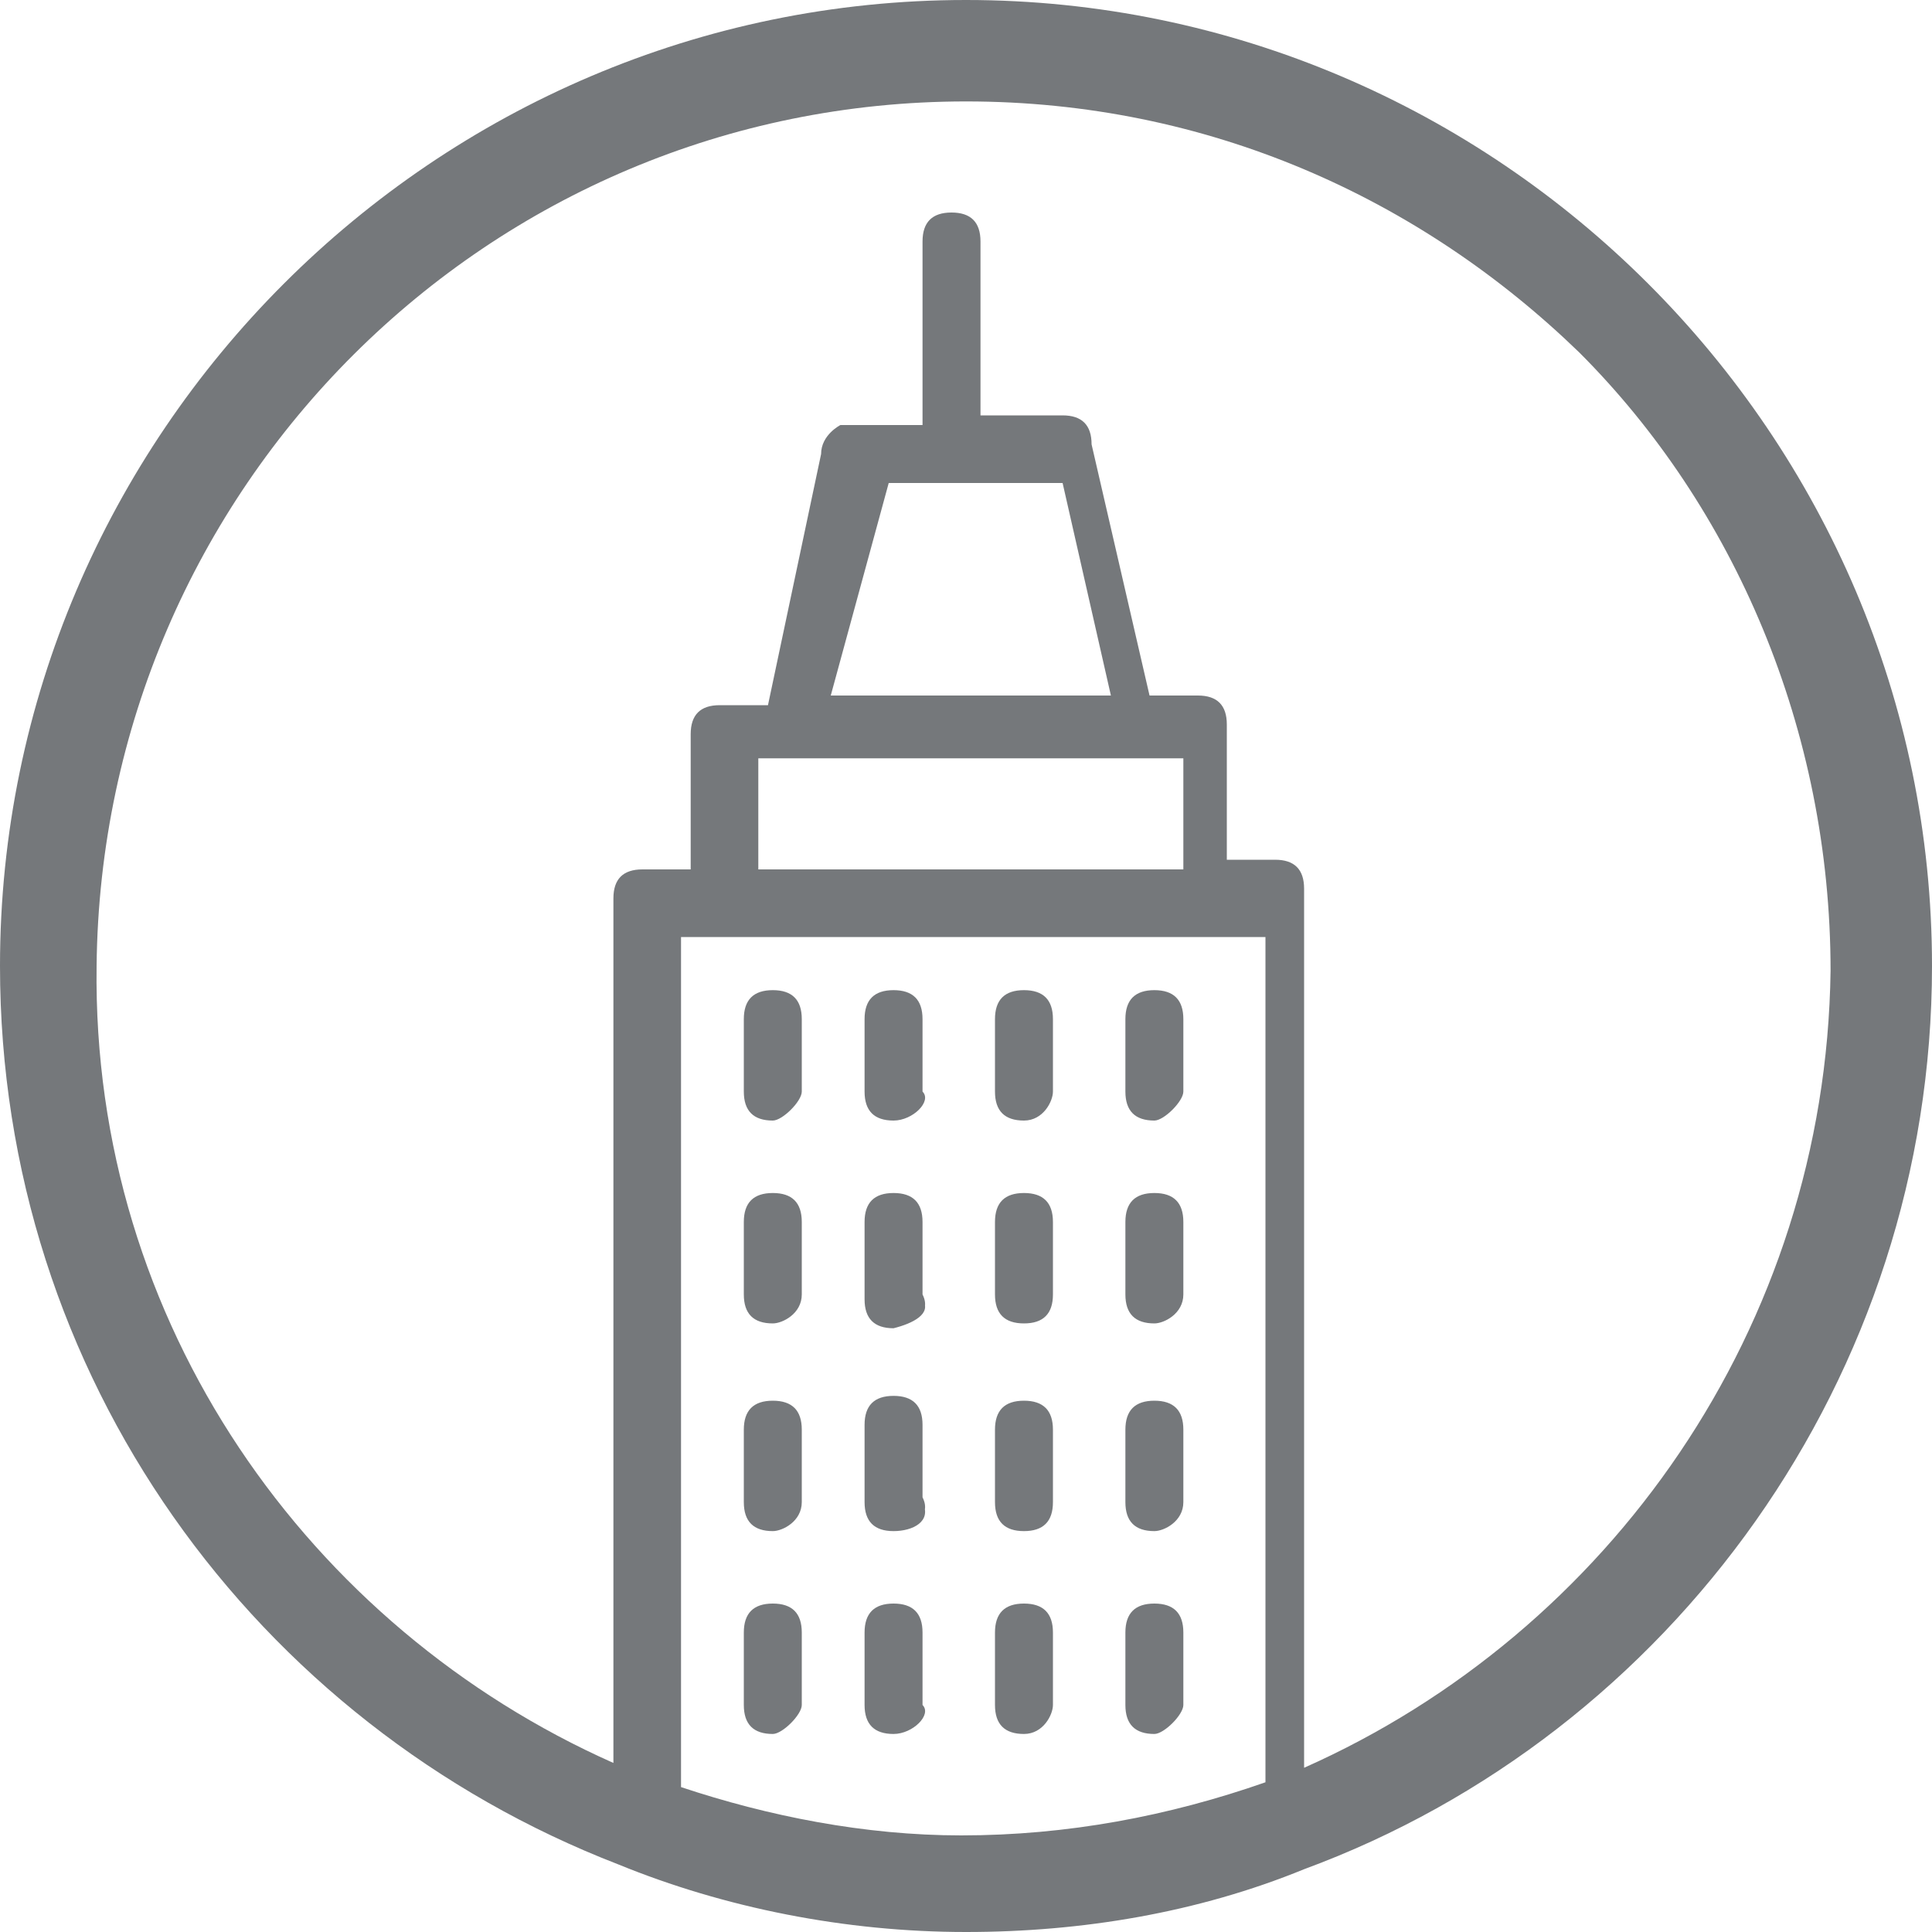<svg width="40" height="40" viewBox="0 0 40 40" fill="none" xmlns="http://www.w3.org/2000/svg">
<path d="M16 20.5C15.6 20.5 15.4 20.7 15.4 21.1V22.6C15.4 23 15.6 23.2 16 23.2C16.2 23.2 16.6 22.8 16.6 22.6V21.1C16.6 20.7 16.4 20.5 16 20.5ZM16 24.7C15.6 24.7 15.4 24.9 15.4 25.3V26.8C15.4 27.2 15.6 27.4 16 27.4C16.2 27.4 16.6 27.2 16.6 26.8V25.3C16.6 24.9 16.4 24.7 16 24.7ZM16 29C15.6 29 15.4 29.2 15.4 29.6V31.1C15.4 31.5 15.6 31.7 16 31.7C16.2 31.7 16.6 31.5 16.6 31.1V29.6C16.6 29.2 16.4 29 16 29ZM16 33.2C15.6 33.2 15.4 33.4 15.4 33.8V35.3C15.4 35.7 15.6 35.9 16 35.9C16.2 35.9 16.6 35.5 16.6 35.3V33.8C16.6 33.4 16.4 33.2 16 33.2ZM19.1 35.3V33.8C19.1 33.4 18.9 33.2 18.5 33.2C18.1 33.2 17.9 33.4 17.9 33.8V35.3C17.9 35.7 18.1 35.9 18.5 35.9C18.9 35.9 19.3 35.5 19.1 35.3ZM19.1 31.1V29.6C19.1 29.2 18.9 29 18.5 29C18.1 29 17.9 29.2 17.9 29.6V31.1C17.9 31.5 18.1 31.7 18.5 31.7C18.9 31.7 19.3 31.5 19.1 31.1ZM19.1 26.9V25.4C19.1 25 18.9 24.8 18.5 24.8C18.1 24.8 17.9 25 17.9 25.4V26.9C17.9 27.3 18.1 27.5 18.5 27.5C18.9 27.4 19.3 27.2 19.1 26.9ZM19.1 22.6V21.1C19.1 20.7 18.9 20.5 18.5 20.5C18.1 20.5 17.9 20.7 17.9 21.1V22.6C17.9 23 18.1 23.2 18.5 23.2C18.9 23.2 19.3 22.8 19.1 22.6ZM21.2 20.5C20.8 20.5 20.6 20.7 20.6 21.1V22.6C20.6 23 20.8 23.2 21.2 23.2C21.6 23.2 21.8 22.8 21.8 22.6V21.1C21.8 20.7 21.6 20.5 21.2 20.5ZM21.2 24.7C20.8 24.7 20.6 24.9 20.6 25.3V26.8C20.6 27.2 20.8 27.4 21.2 27.4C21.6 27.4 21.8 27.2 21.8 26.8V25.3C21.8 24.9 21.6 24.7 21.2 24.7ZM21.2 29C20.8 29 20.6 29.2 20.6 29.6V31.1C20.6 31.5 20.8 31.7 21.2 31.7C21.6 31.7 21.8 31.5 21.8 31.1V29.6C21.8 29.2 21.6 29 21.2 29ZM21.2 33.2C20.8 33.2 20.6 33.4 20.6 33.8V35.3C20.6 35.7 20.8 35.9 21.2 35.9C21.6 35.9 21.8 35.5 21.8 35.3V33.8C21.8 33.4 21.6 33.2 21.2 33.2ZM23.9 20.5C23.5 20.5 23.3 20.7 23.3 21.1V22.6C23.3 23 23.5 23.2 23.9 23.2C24.1 23.2 24.5 22.8 24.5 22.6V21.1C24.5 20.7 24.3 20.5 23.9 20.5ZM23.9 24.7C23.5 24.7 23.3 24.9 23.3 25.3V26.8C23.3 27.2 23.5 27.4 23.9 27.4C24.1 27.4 24.5 27.2 24.5 26.8V25.3C24.5 24.9 24.3 24.7 23.9 24.7ZM23.9 29C23.5 29 23.3 29.2 23.3 29.6V31.1C23.3 31.5 23.5 31.7 23.9 31.7C24.1 31.7 24.5 31.5 24.5 31.1V29.6C24.5 29.2 24.3 29 23.9 29ZM23.9 33.2C23.5 33.2 23.3 33.4 23.3 33.8V35.3C23.3 35.7 23.5 35.9 23.9 35.9C24.1 35.9 24.5 35.5 24.5 35.3V33.8C24.5 33.4 24.3 33.2 23.9 33.2ZM23.9 33.2C23.5 33.2 23.3 33.4 23.3 33.8V35.3C23.3 35.7 23.5 35.9 23.9 35.9C24.1 35.9 24.5 35.5 24.5 35.3V33.8C24.5 33.4 24.3 33.2 23.9 33.2ZM23.9 29C23.5 29 23.3 29.2 23.3 29.6V31.1C23.3 31.5 23.5 31.7 23.9 31.7C24.1 31.7 24.5 31.5 24.5 31.1V29.6C24.5 29.2 24.3 29 23.9 29ZM23.9 24.7C23.5 24.7 23.3 24.9 23.3 25.3V26.8C23.3 27.2 23.5 27.4 23.9 27.4C24.1 27.4 24.5 27.2 24.5 26.8V25.3C24.5 24.9 24.3 24.7 23.9 24.7ZM23.9 20.5C23.5 20.5 23.3 20.7 23.3 21.1V22.6C23.3 23 23.5 23.2 23.9 23.2C24.1 23.2 24.5 22.8 24.5 22.6V21.1C24.5 20.7 24.3 20.5 23.9 20.5ZM21.2 33.2C20.8 33.2 20.6 33.4 20.6 33.8V35.3C20.6 35.7 20.8 35.9 21.2 35.9C21.6 35.9 21.8 35.5 21.8 35.3V33.8C21.8 33.4 21.6 33.2 21.2 33.2ZM21.2 29C20.8 29 20.6 29.2 20.6 29.6V31.1C20.6 31.5 20.8 31.7 21.2 31.7C21.6 31.7 21.8 31.5 21.8 31.1V29.6C21.8 29.2 21.6 29 21.2 29ZM21.2 24.7C20.8 24.7 20.6 24.9 20.6 25.3V26.8C20.6 27.2 20.8 27.4 21.2 27.4C21.6 27.4 21.8 27.2 21.8 26.8V25.3C21.8 24.9 21.6 24.7 21.2 24.7ZM21.2 20.5C20.8 20.5 20.6 20.7 20.6 21.1V22.6C20.6 23 20.8 23.2 21.2 23.2C21.6 23.2 21.8 22.8 21.8 22.6V21.1C21.8 20.7 21.6 20.5 21.2 20.5ZM19.1 21.1C19.1 20.7 18.9 20.5 18.5 20.5C18.1 20.5 17.9 20.7 17.9 21.1V22.6C17.9 23 18.1 23.2 18.5 23.2C18.9 23.2 19.3 22.8 19.1 22.6V21.1ZM19.1 25.3C19.1 24.9 18.9 24.7 18.5 24.7C18.1 24.7 17.9 24.9 17.9 25.3V26.8C17.9 27.2 18.1 27.4 18.5 27.4C18.9 27.4 19.3 27.2 19.1 26.8V25.3ZM19.1 29.5C19.1 29.1 18.9 28.9 18.5 28.9C18.1 28.9 17.9 29.1 17.9 29.5V31C17.9 31.4 18.1 31.6 18.5 31.6C18.9 31.6 19.3 31.4 19.1 31V29.5ZM19.1 33.8C19.1 33.4 18.9 33.2 18.5 33.2C18.1 33.2 17.9 33.4 17.9 33.8V35.3C17.9 35.7 18.1 35.9 18.5 35.9C18.9 35.9 19.3 35.5 19.1 35.3V33.8ZM16 33.2C15.6 33.2 15.4 33.4 15.4 33.8V35.3C15.4 35.7 15.6 35.9 16 35.9C16.2 35.9 16.6 35.5 16.6 35.3V33.8C16.6 33.4 16.4 33.2 16 33.2ZM16 29C15.6 29 15.4 29.2 15.4 29.6V31.1C15.4 31.5 15.6 31.7 16 31.7C16.2 31.7 16.6 31.5 16.6 31.1V29.6C16.6 29.2 16.4 29 16 29ZM16 24.7C15.6 24.7 15.4 24.9 15.4 25.3V26.8C15.4 27.2 15.6 27.4 16 27.4C16.2 27.4 16.6 27.2 16.6 26.8V25.3C16.6 24.9 16.4 24.7 16 24.7ZM16 20.5C15.6 20.5 15.4 20.7 15.4 21.1V22.6C15.4 23 15.6 23.2 16 23.2C16.2 23.2 16.6 22.8 16.6 22.6V21.1C16.6 20.7 16.4 20.5 16 20.5ZM23.9 33.2C23.5 33.2 23.3 33.4 23.3 33.8V35.3C23.3 35.7 23.5 35.9 23.9 35.9C24.1 35.9 24.5 35.5 24.5 35.3V33.8C24.5 33.4 24.3 33.2 23.9 33.2ZM23.9 29C23.5 29 23.3 29.2 23.3 29.6V31.1C23.3 31.5 23.5 31.7 23.9 31.7C24.1 31.7 24.5 31.5 24.5 31.1V29.6C24.5 29.2 24.3 29 23.9 29ZM23.9 24.7C23.5 24.7 23.3 24.9 23.3 25.3V26.8C23.3 27.2 23.5 27.4 23.9 27.4C24.1 27.4 24.5 27.2 24.5 26.8V25.3C24.5 24.9 24.3 24.7 23.9 24.7ZM23.9 20.5C23.5 20.5 23.3 20.7 23.3 21.1V22.6C23.3 23 23.5 23.2 23.9 23.2C24.1 23.2 24.5 22.8 24.5 22.6V21.1C24.5 20.7 24.3 20.5 23.9 20.5ZM21.2 33.2C20.8 33.2 20.6 33.4 20.6 33.8V35.3C20.6 35.7 20.8 35.9 21.2 35.9C21.6 35.9 21.8 35.5 21.8 35.3V33.8C21.8 33.4 21.6 33.2 21.2 33.2ZM21.2 29C20.8 29 20.6 29.2 20.6 29.6V31.1C20.6 31.5 20.8 31.7 21.2 31.7C21.6 31.7 21.8 31.5 21.8 31.1V29.6C21.8 29.2 21.6 29 21.2 29ZM21.2 24.7C20.8 24.7 20.6 24.9 20.6 25.3V26.8C20.6 27.2 20.8 27.4 21.2 27.4C21.6 27.4 21.8 27.2 21.8 26.8V25.3C21.8 24.9 21.6 24.7 21.2 24.7ZM21.2 20.5C20.8 20.5 20.6 20.7 20.6 21.1V22.6C20.6 23 20.8 23.2 21.2 23.2C21.6 23.2 21.8 22.8 21.8 22.6V21.1C21.8 20.7 21.6 20.5 21.2 20.5ZM19.1 21.1C19.1 20.7 18.9 20.5 18.5 20.5C18.1 20.5 17.9 20.7 17.9 21.1V22.6C17.9 23 18.1 23.2 18.5 23.2C18.9 23.2 19.3 22.8 19.1 22.6V21.1ZM19.1 25.3C19.1 24.9 18.9 24.7 18.5 24.7C18.1 24.7 17.9 24.9 17.9 25.3V26.8C17.9 27.2 18.1 27.4 18.5 27.4C18.9 27.4 19.3 27.2 19.1 26.8V25.3ZM19.1 29.5C19.1 29.1 18.9 28.9 18.5 28.9C18.1 28.9 17.9 29.1 17.9 29.5V31C17.9 31.4 18.1 31.6 18.5 31.6C18.9 31.6 19.3 31.4 19.1 31V29.5ZM19.1 33.8C19.1 33.4 18.9 33.2 18.5 33.2C18.1 33.2 17.9 33.4 17.9 33.8V35.3C17.9 35.7 18.1 35.9 18.5 35.9C18.9 35.9 19.3 35.5 19.1 35.3V33.8ZM16 33.2C15.6 33.2 15.4 33.4 15.4 33.8V35.3C15.4 35.7 15.6 35.9 16 35.9C16.2 35.9 16.6 35.5 16.6 35.3V33.8C16.6 33.4 16.4 33.2 16 33.2ZM16 29C15.6 29 15.4 29.2 15.4 29.6V31.1C15.4 31.5 15.6 31.7 16 31.7C16.2 31.7 16.6 31.5 16.6 31.1V29.6C16.6 29.2 16.4 29 16 29ZM16 24.7C15.6 24.7 15.4 24.9 15.4 25.3V26.8C15.4 27.2 15.6 27.4 16 27.4C16.2 27.4 16.6 27.2 16.6 26.8V25.3C16.6 24.9 16.4 24.7 16 24.7ZM16 20.5C15.6 20.5 15.4 20.7 15.4 21.1V22.6C15.4 23 15.6 23.2 16 23.2C16.2 23.2 16.6 22.8 16.6 22.6V21.1C16.6 20.7 16.4 20.5 16 20.5ZM16 20.5C15.6 20.5 15.4 20.7 15.4 21.1V22.6C15.4 23 15.6 23.2 16 23.2C16.2 23.2 16.6 22.8 16.6 22.6V21.1C16.6 20.7 16.4 20.5 16 20.5ZM16 24.7C15.6 24.7 15.4 24.9 15.4 25.3V26.8C15.4 27.2 15.6 27.4 16 27.4C16.2 27.4 16.6 27.2 16.6 26.8V25.3C16.6 24.9 16.4 24.7 16 24.7ZM16 29C15.6 29 15.4 29.2 15.4 29.6V31.1C15.4 31.5 15.6 31.7 16 31.7C16.2 31.7 16.6 31.5 16.6 31.1V29.6C16.6 29.2 16.4 29 16 29ZM16 33.2C15.6 33.2 15.4 33.4 15.4 33.8V35.3C15.4 35.7 15.6 35.9 16 35.9C16.2 35.9 16.6 35.5 16.6 35.3V33.8C16.6 33.4 16.4 33.2 16 33.2ZM19.1 35.3V33.8C19.1 33.4 18.9 33.2 18.5 33.2C18.1 33.2 17.9 33.4 17.9 33.8V35.3C17.9 35.7 18.1 35.9 18.5 35.9C18.9 35.9 19.3 35.5 19.1 35.3ZM19.1 31.1V29.6C19.1 29.2 18.9 29 18.5 29C18.1 29 17.9 29.2 17.9 29.6V31.1C17.9 31.5 18.1 31.7 18.5 31.7C18.9 31.7 19.3 31.5 19.1 31.1ZM19.1 26.9V25.4C19.1 25 18.9 24.8 18.5 24.8C18.1 24.8 17.9 25 17.9 25.4V26.9C17.9 27.3 18.1 27.5 18.5 27.5C18.9 27.4 19.3 27.2 19.1 26.9ZM19.1 22.6V21.1C19.1 20.7 18.9 20.5 18.5 20.5C18.1 20.5 17.9 20.7 17.9 21.1V22.6C17.9 23 18.1 23.2 18.5 23.2C18.9 23.2 19.3 22.8 19.1 22.6ZM21.2 20.5C20.8 20.5 20.6 20.7 20.6 21.1V22.6C20.6 23 20.8 23.2 21.2 23.2C21.6 23.2 21.8 22.8 21.8 22.6V21.1C21.8 20.7 21.6 20.5 21.2 20.5ZM21.2 24.7C20.8 24.7 20.6 24.9 20.6 25.3V26.8C20.6 27.2 20.8 27.4 21.2 27.4C21.6 27.4 21.8 27.2 21.8 26.8V25.3C21.8 24.9 21.6 24.7 21.2 24.7ZM21.2 29C20.8 29 20.6 29.2 20.6 29.6V31.1C20.6 31.5 20.8 31.7 21.2 31.7C21.6 31.7 21.8 31.5 21.8 31.1V29.6C21.8 29.2 21.6 29 21.2 29ZM21.2 33.2C20.8 33.2 20.6 33.4 20.6 33.8V35.3C20.6 35.7 20.8 35.9 21.2 35.9C21.6 35.9 21.8 35.5 21.8 35.3V33.8C21.8 33.4 21.6 33.2 21.2 33.2ZM23.9 20.5C23.5 20.5 23.3 20.7 23.3 21.1V22.6C23.3 23 23.5 23.2 23.9 23.2C24.1 23.2 24.5 22.8 24.5 22.6V21.1C24.5 20.7 24.3 20.5 23.9 20.5ZM23.9 24.7C23.5 24.7 23.3 24.9 23.3 25.3V26.8C23.3 27.2 23.5 27.4 23.9 27.4C24.1 27.4 24.5 27.2 24.5 26.8V25.3C24.5 24.9 24.3 24.7 23.9 24.7ZM23.9 29C23.5 29 23.3 29.2 23.3 29.6V31.1C23.3 31.5 23.5 31.7 23.9 31.7C24.1 31.7 24.5 31.5 24.5 31.1V29.6C24.5 29.2 24.3 29 23.9 29ZM23.9 33.2C23.5 33.2 23.3 33.4 23.3 33.8V35.3C23.3 35.7 23.5 35.9 23.9 35.9C24.1 35.9 24.5 35.5 24.5 35.3V33.8C24.5 33.4 24.3 33.2 23.9 33.2ZM23.9 33.2C23.5 33.2 23.3 33.4 23.3 33.8V35.3C23.3 35.7 23.5 35.9 23.9 35.9C24.1 35.9 24.5 35.5 24.5 35.3V33.8C24.5 33.4 24.3 33.2 23.9 33.2ZM21.2 33.2C20.8 33.2 20.6 33.4 20.6 33.8V35.3C20.6 35.7 20.8 35.9 21.2 35.9C21.6 35.9 21.8 35.5 21.8 35.3V33.8C21.8 33.4 21.6 33.2 21.2 33.2ZM19.1 35.3V33.8C19.1 33.4 18.9 33.2 18.5 33.2C18.1 33.2 17.9 33.4 17.9 33.8V35.3C17.9 35.7 18.1 35.9 18.5 35.9C18.9 35.9 19.3 35.5 19.1 35.3ZM16 33.2C15.6 33.2 15.4 33.4 15.4 33.8V35.3C15.4 35.7 15.6 35.9 16 35.9C16.2 35.9 16.6 35.5 16.6 35.3V33.8C16.6 33.4 16.4 33.2 16 33.2ZM23.9 29C23.5 29 23.3 29.2 23.3 29.6V31.1C23.3 31.5 23.5 31.7 23.9 31.7C24.1 31.7 24.5 31.5 24.5 31.1V29.6C24.5 29.2 24.3 29 23.9 29ZM21.2 29C20.8 29 20.6 29.2 20.6 29.6V31.1C20.6 31.5 20.8 31.7 21.2 31.7C21.6 31.7 21.8 31.5 21.8 31.1V29.6C21.8 29.2 21.6 29 21.2 29ZM19.1 31.1V29.6C19.1 29.2 18.9 29 18.5 29C18.1 29 17.9 29.2 17.9 29.6V31.1C17.9 31.5 18.1 31.7 18.5 31.7C18.9 31.7 19.3 31.5 19.1 31.1ZM16 29C15.6 29 15.4 29.2 15.4 29.6V31.1C15.4 31.5 15.6 31.7 16 31.7C16.2 31.7 16.6 31.5 16.6 31.1V29.6C16.6 29.2 16.4 29 16 29ZM23.9 24.7C23.5 24.7 23.3 24.9 23.3 25.3V26.8C23.3 27.2 23.5 27.4 23.9 27.4C24.1 27.4 24.5 27.2 24.5 26.8V25.3C24.5 24.9 24.3 24.7 23.9 24.7ZM21.2 24.7C20.8 24.7 20.6 24.9 20.6 25.3V26.8C20.6 27.2 20.8 27.4 21.2 27.4C21.6 27.4 21.8 27.2 21.8 26.8V25.3C21.8 24.9 21.6 24.7 21.2 24.7ZM19.1 26.9V25.4C19.1 25 18.9 24.8 18.5 24.8C18.1 24.8 17.9 25 17.9 25.4V26.9C17.9 27.3 18.1 27.5 18.5 27.5C18.9 27.4 19.3 27.2 19.1 26.9ZM16 24.7C15.6 24.7 15.4 24.9 15.4 25.3V26.8C15.4 27.2 15.6 27.4 16 27.4C16.2 27.4 16.6 27.2 16.6 26.8V25.3C16.6 24.9 16.4 24.7 16 24.7ZM23.9 20.5C23.5 20.5 23.3 20.7 23.3 21.1V22.6C23.3 23 23.5 23.2 23.9 23.2C24.1 23.2 24.5 22.8 24.5 22.6V21.1C24.5 20.7 24.3 20.5 23.9 20.5ZM21.2 20.5C20.8 20.5 20.6 20.7 20.6 21.1V22.6C20.6 23 20.8 23.2 21.2 23.2C21.6 23.2 21.8 22.8 21.8 22.6V21.1C21.8 20.7 21.6 20.5 21.2 20.5ZM19.1 22.6V21.1C19.1 20.7 18.9 20.5 18.5 20.5C18.1 20.5 17.9 20.7 17.9 21.1V22.6C17.9 23 18.1 23.2 18.5 23.2C18.9 23.2 19.3 22.8 19.1 22.6ZM16 20.5C15.6 20.5 15.4 20.7 15.4 21.1V22.6C15.4 23 15.6 23.2 16 23.2C16.2 23.2 16.6 22.8 16.6 22.6V21.1C16.6 20.7 16.4 20.5 16 20.5Z" fill="#75787B"/>
<path d="M20 0C9 0 0 9 0 20C0 28.5 5.3 35.7 12.8 38.6C15 39.5 17.5 40 20 40C22.4 40 24.8 39.6 27 38.7C34.6 35.9 40 28.5 40 20C40 9 31 0 20 0ZM26.2 36.9C24.2 37.6 22.1 38 19.9 38C17.9 38 15.9 37.6 14.1 37V19.4H26.2V36.9V36.9ZM24.5 15.7V18H15.7V15.7H24.5ZM17.2 14.4L18.4 10H22L23 14.4H17.2ZM27 36.6V18.4C27 18 26.8 17.8 26.4 17.8H25.4V15C25.4 14.6 25.2 14.4 24.8 14.4H23.8L22.6 9.2C22.6 8.8 22.4 8.6 22 8.6H20.3V5C20.3 4.6 20.1 4.4 19.7 4.4C19.3 4.4 19.1 4.6 19.1 5V8.8H17.4C17.4 8.8 17 9 17 9.4L15.9 14.6H14.9C14.5 14.6 14.3 14.8 14.3 15.2V18H13.3C12.9 18 12.7 18.2 12.7 18.6V36.5C6.4 33.7 1.9 27.4 2 20C2.1 10.1 10.1 2.1 20 2.1C25 2.1 29.4 4.1 32.7 7.3C35.9 10.5 37.9 15.1 37.9 20.1C37.8 27.5 33.3 33.8 27 36.6Z" fill="#75787B"/>
</svg>
